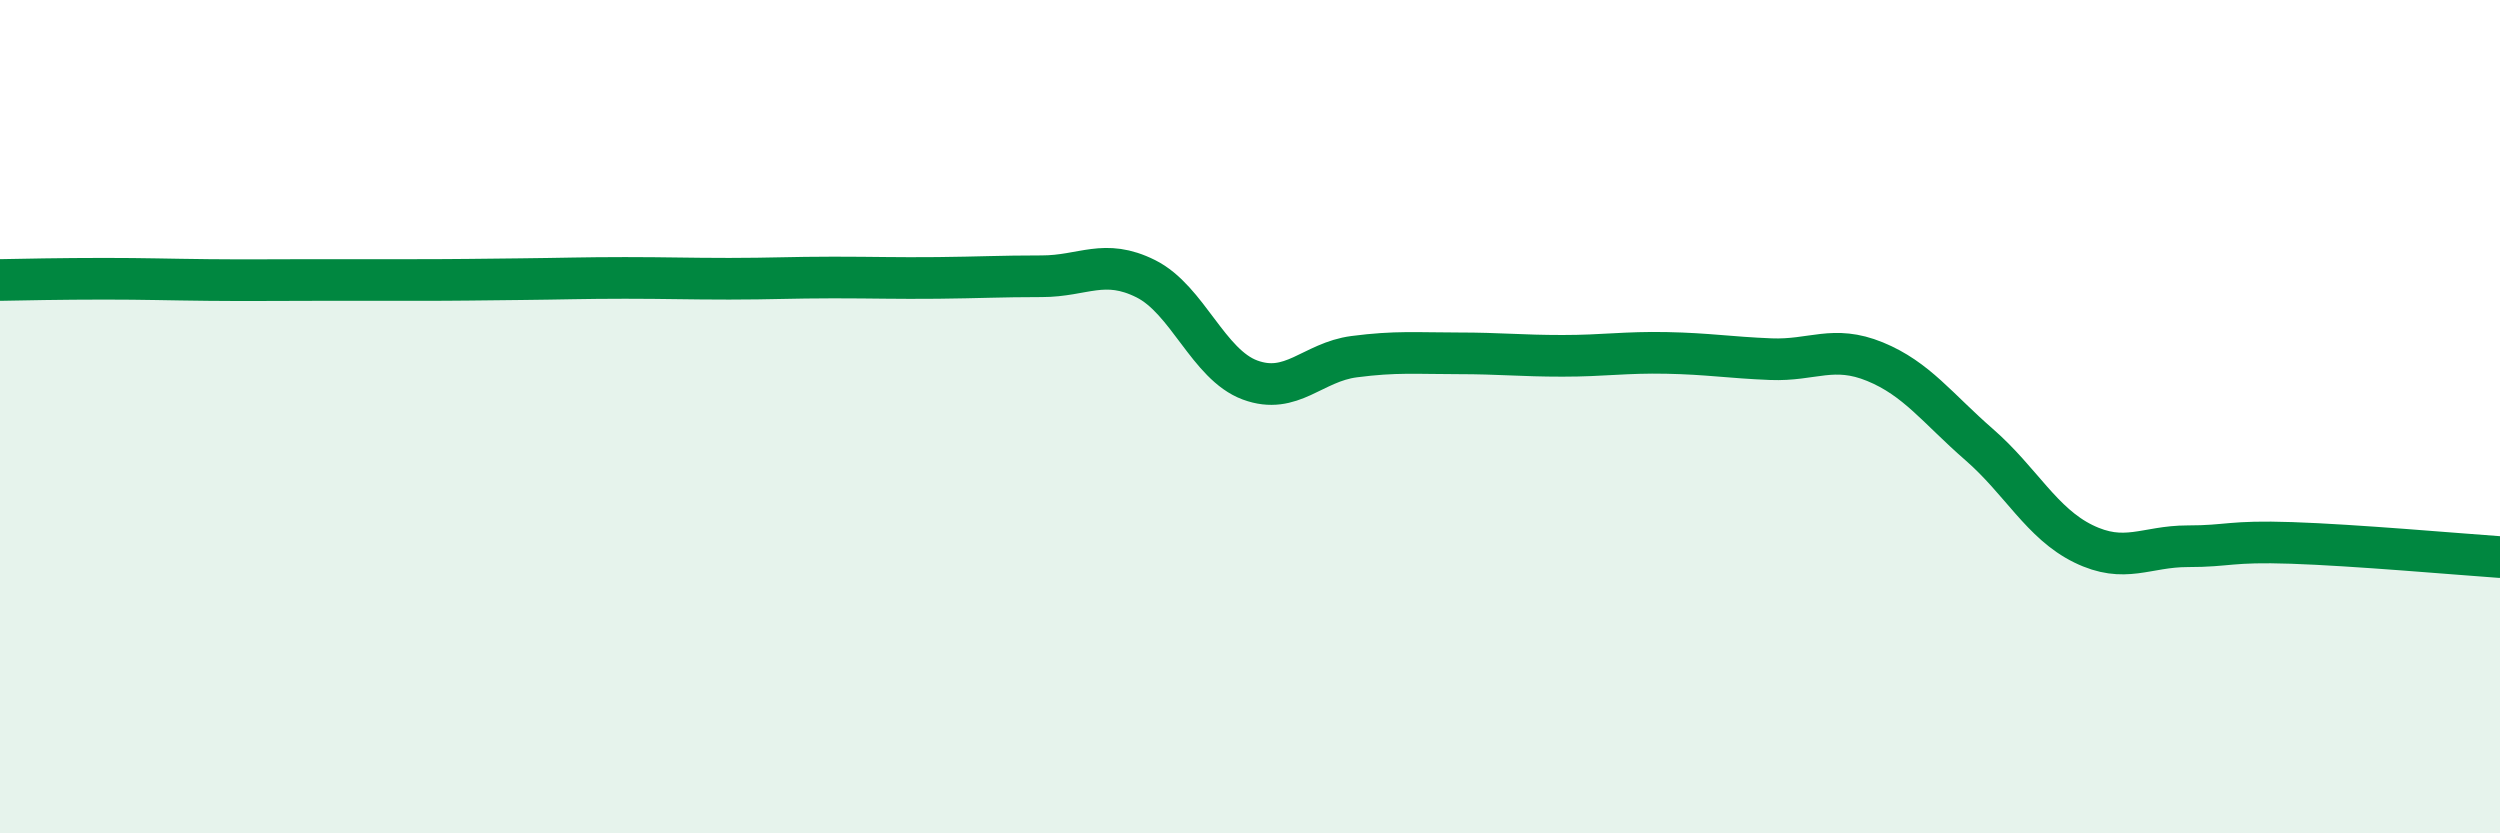 
    <svg width="60" height="20" viewBox="0 0 60 20" xmlns="http://www.w3.org/2000/svg">
      <path
        d="M 0,6.72 C 0.5,6.71 1.5,6.69 2.5,6.69 C 3.5,6.69 4,6.71 5,6.72 C 6,6.73 6.5,6.72 7.5,6.72 C 8.5,6.72 9,6.72 10,6.72 C 11,6.72 11.5,6.71 12.5,6.7 C 13.5,6.69 14,6.67 15,6.67 C 16,6.67 16.5,6.69 17.5,6.69 C 18.5,6.69 19,6.66 20,6.66 C 21,6.66 21.5,6.68 22.5,6.67 C 23.5,6.66 24,6.63 25,6.63 C 26,6.63 26.5,6.19 27.5,6.69 C 28.5,7.19 29,8.75 30,9.12 C 31,9.49 31.5,8.69 32.5,8.56 C 33.5,8.43 34,8.48 35,8.48 C 36,8.48 36.5,8.54 37.5,8.54 C 38.5,8.54 39,8.45 40,8.47 C 41,8.49 41.5,8.58 42.5,8.62 C 43.5,8.66 44,8.27 45,8.68 C 46,9.09 46.5,9.8 47.5,10.67 C 48.5,11.54 49,12.56 50,13.05 C 51,13.54 51.5,13.11 52.5,13.11 C 53.5,13.11 53.5,12.98 55,13.03 C 56.5,13.08 59,13.3 60,13.37L60 20L0 20Z"
        fill="#008740"
        opacity="0.1"
        stroke-linecap="round"
        stroke-linejoin="round"
      />
      <path
        d="M 0,6.72 C 0.5,6.71 1.5,6.69 2.5,6.69 C 3.5,6.69 4,6.71 5,6.72 C 6,6.73 6.5,6.72 7.5,6.72 C 8.5,6.72 9,6.72 10,6.72 C 11,6.72 11.5,6.71 12.5,6.7 C 13.5,6.69 14,6.67 15,6.67 C 16,6.67 16.5,6.69 17.5,6.69 C 18.5,6.69 19,6.66 20,6.66 C 21,6.66 21.5,6.68 22.5,6.67 C 23.5,6.66 24,6.63 25,6.63 C 26,6.63 26.5,6.19 27.5,6.69 C 28.5,7.19 29,8.75 30,9.12 C 31,9.49 31.5,8.69 32.5,8.56 C 33.5,8.43 34,8.48 35,8.48 C 36,8.48 36.5,8.54 37.5,8.54 C 38.5,8.54 39,8.45 40,8.47 C 41,8.49 41.5,8.58 42.5,8.62 C 43.5,8.66 44,8.27 45,8.68 C 46,9.09 46.5,9.8 47.5,10.67 C 48.5,11.54 49,12.56 50,13.05 C 51,13.54 51.5,13.11 52.5,13.11 C 53.5,13.11 53.5,12.98 55,13.03 C 56.5,13.08 59,13.3 60,13.37"
        stroke="#008740"
        stroke-width="1"
        fill="none"
        stroke-linecap="round"
        stroke-linejoin="round"
      />
    </svg>
  
